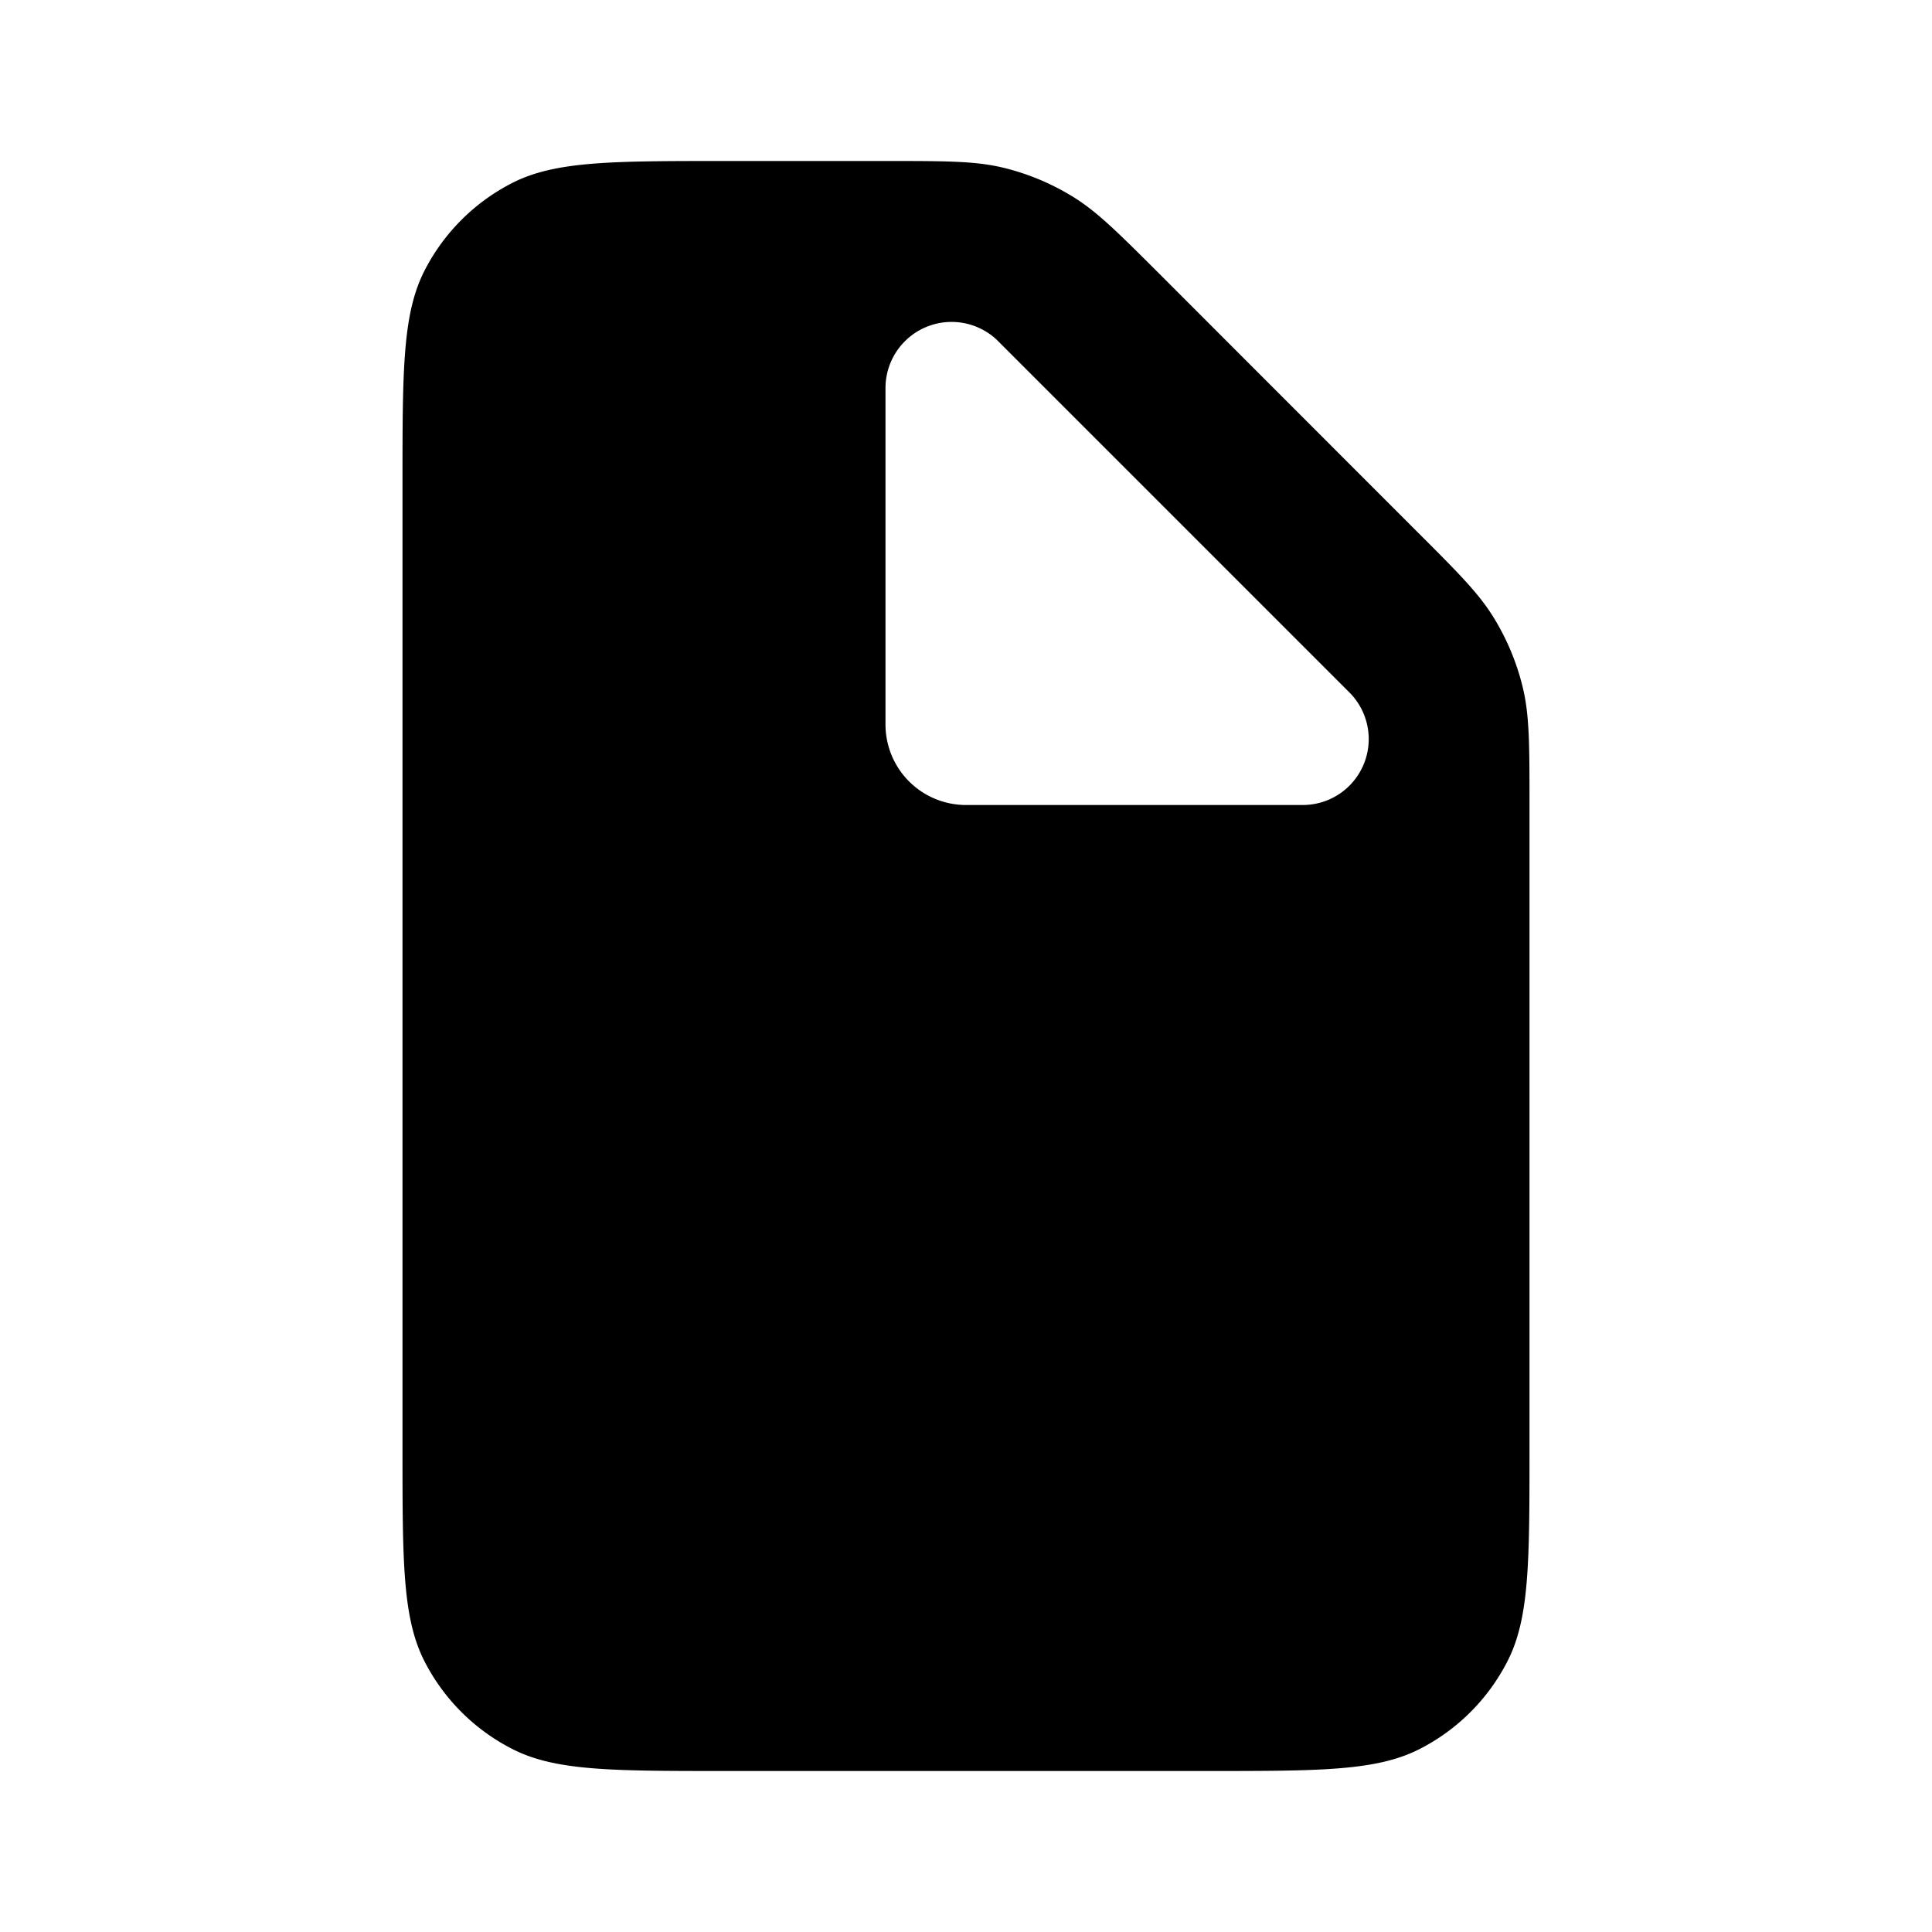 <?xml version="1.0" encoding="utf-8"?><!-- Uploaded to: SVG Repo, www.svgrepo.com, Generator: SVG Repo Mixer Tools -->
<svg width="800px" height="800px" viewBox="0 0 24 24" fill="none" xmlns="http://www.w3.org/2000/svg"><path fill-rule="evenodd" clip-rule="evenodd" d="M5.272 3.365C5 3.9 5 4.6 5 6v12c0 1.4 0 2.1.272 2.635a2.5 2.5 0 0 0 1.093 1.092C6.9 22 7.6 22 9 22h6c1.4 0 2.1 0 2.635-.273a2.5 2.5 0 0 0 1.092-1.092C19 20.1 19 19.4 19 18V9.988c0-.734 0-1.1-.083-1.446a3 3 0 0 0-.36-.867c-.185-.303-.444-.562-.963-1.08l-3.188-3.19c-.519-.518-.778-.777-1.081-.963a3.001 3.001 0 0 0-.867-.36C12.112 2 11.745 2 11.012 2H9c-1.4 0-2.1 0-2.635.272a2.5 2.5 0 0 0-1.093 1.093zM11 9V4.82a.821.821 0 0 1 1.377-.604l4.386 4.386a.819.819 0 0 1-.58 1.398H12a1 1 0 0 1-1-1z" fill="#000000"/></svg>